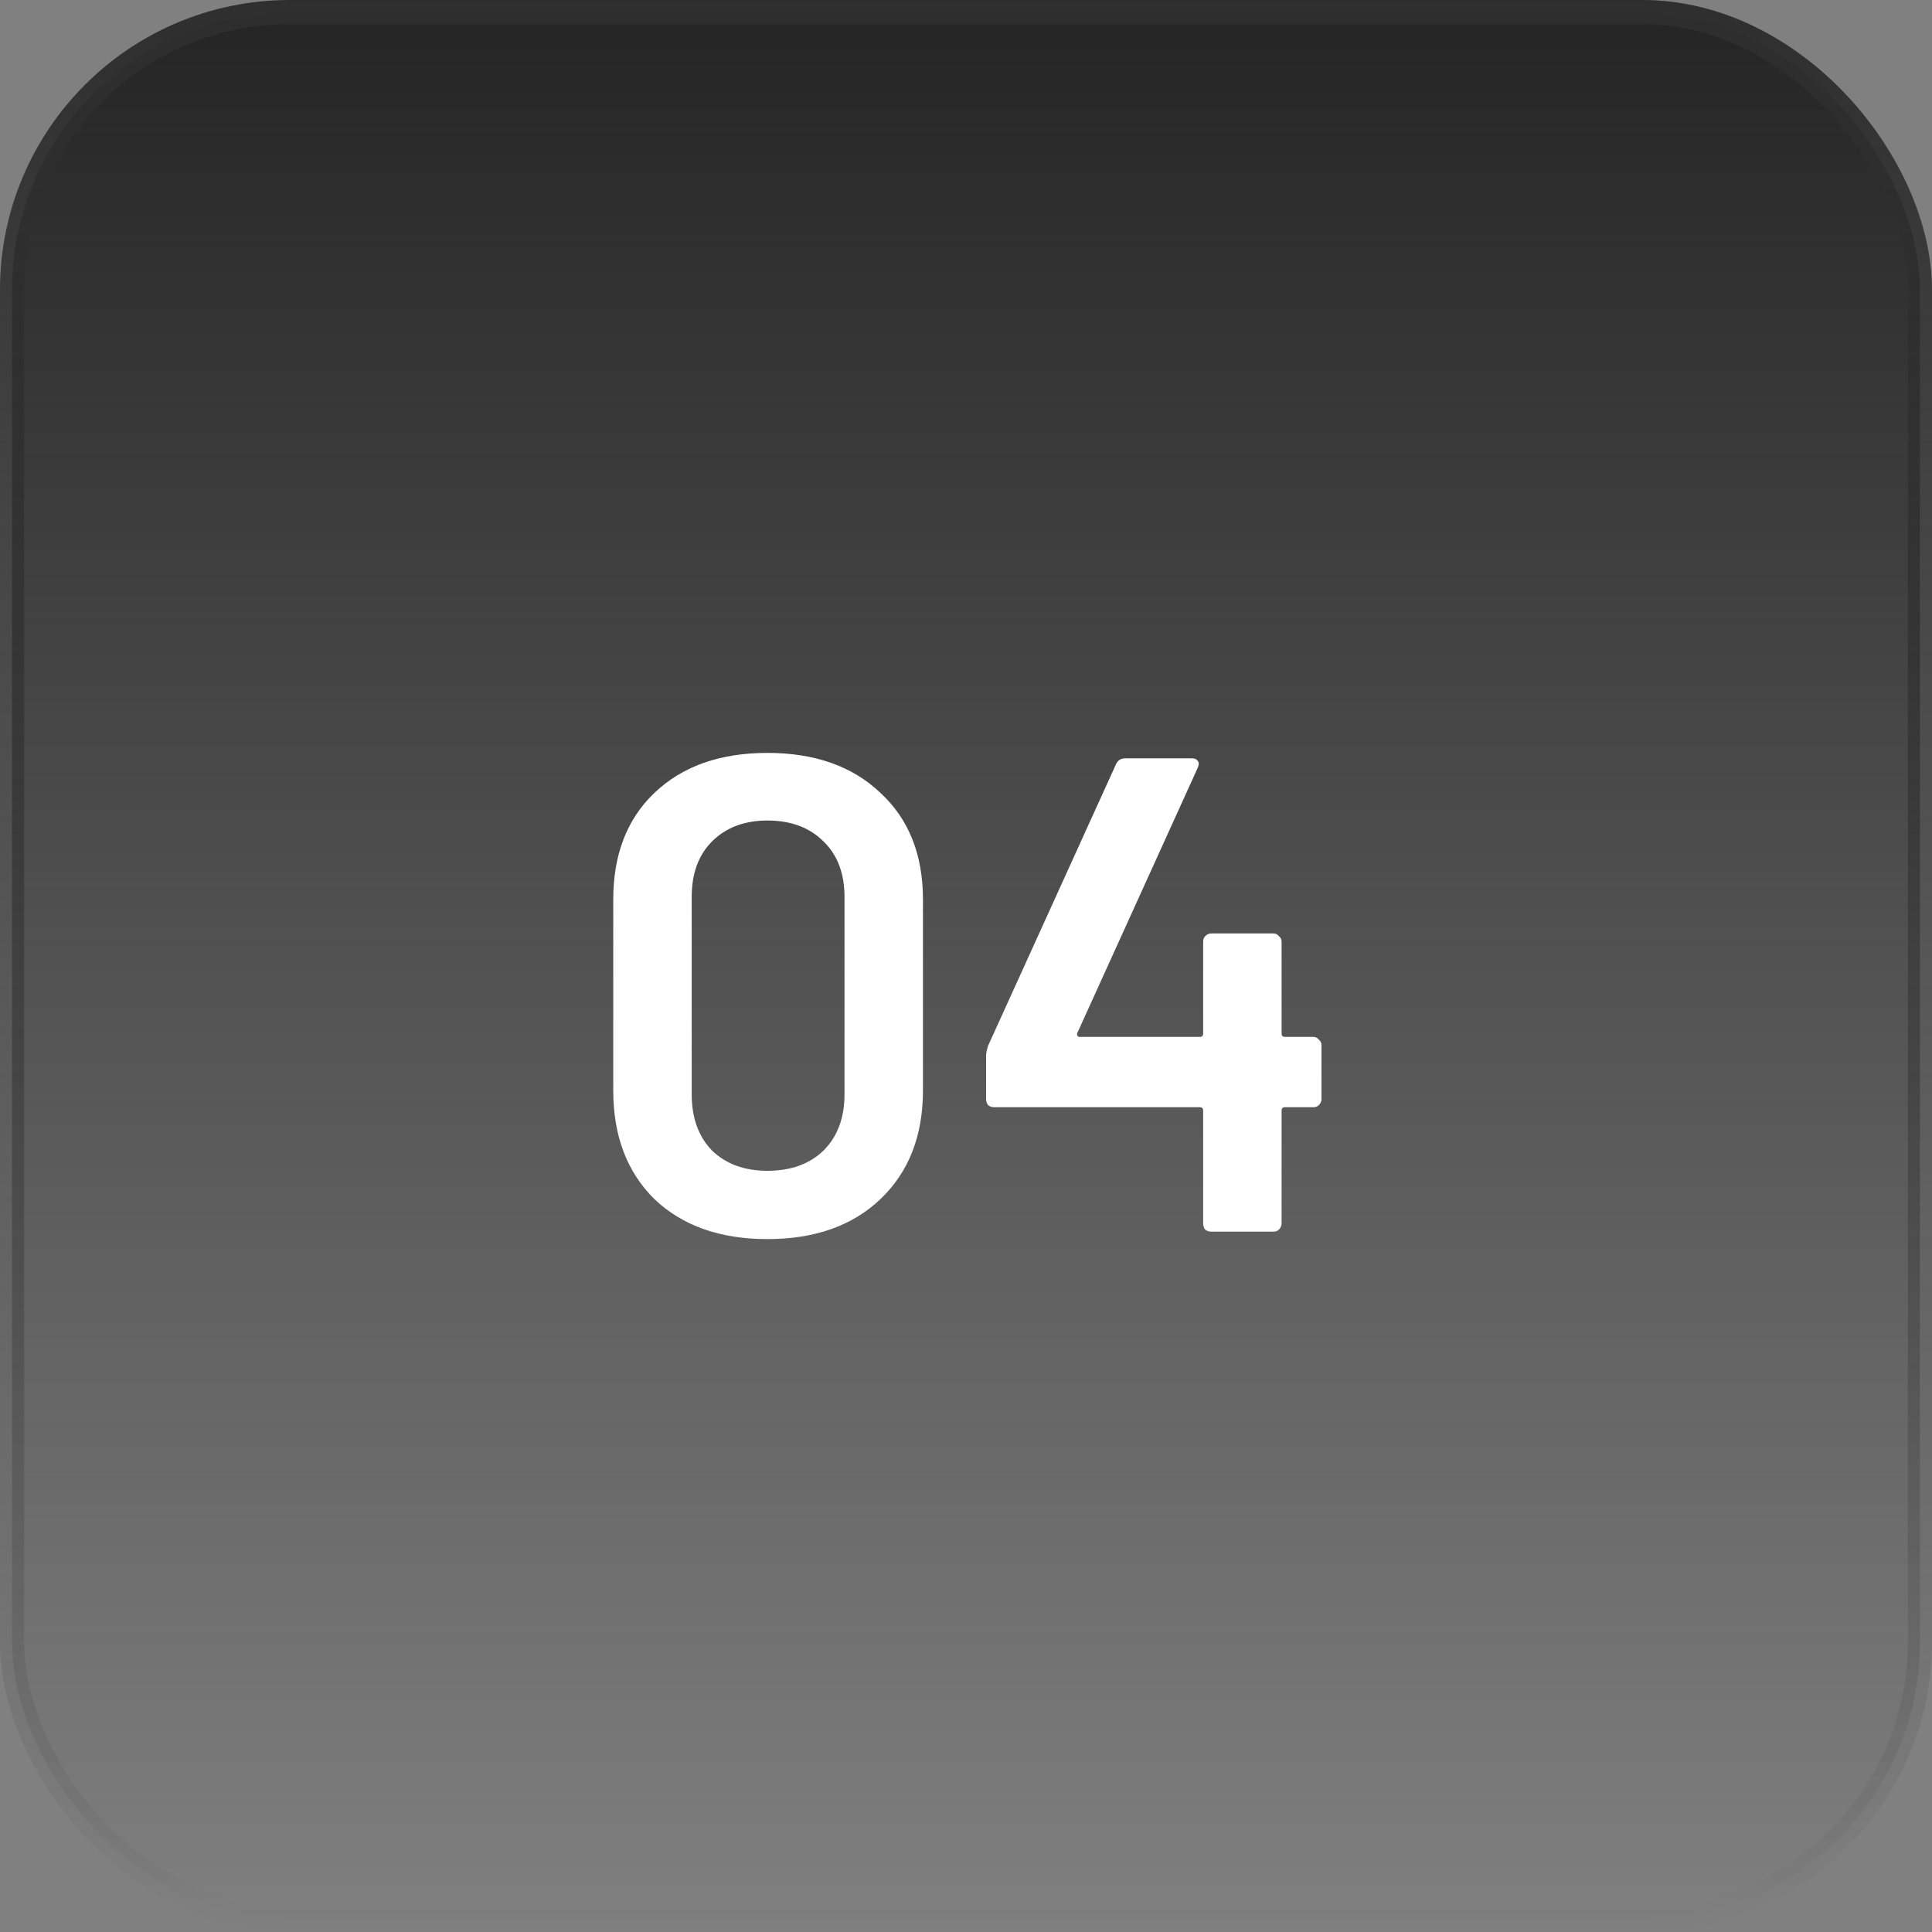 <svg width="80" height="80" viewBox="0 0 80 80" fill="none" xmlns="http://www.w3.org/2000/svg">
<rect x="0" y="0" width="80" height="80" fill="#808080" stroke="none"/>
<rect x="0.5" y="0.5" width="79" height="79" rx="11.5" fill="url(#paint0_linear_287_40)"/>
<rect x="0.5" y="0.5" width="79" height="79" rx="11.5" stroke="url(#paint1_linear_287_40)"/>
<path d="M31.777 51.308C29.817 51.308 28.259 50.757 27.102 49.656C25.963 48.536 25.393 47.033 25.393 45.148V37.252C25.393 35.385 25.963 33.911 27.102 32.828C28.259 31.727 29.817 31.176 31.777 31.176C33.737 31.176 35.296 31.727 36.453 32.828C37.63 33.911 38.218 35.385 38.218 37.252V45.148C38.218 47.033 37.63 48.536 36.453 49.656C35.296 50.757 33.737 51.308 31.777 51.308ZM31.777 48.48C32.748 48.48 33.523 48.2 34.102 47.64C34.68 47.061 34.969 46.287 34.969 45.316V37.14C34.969 36.169 34.68 35.404 34.102 34.844C33.523 34.265 32.748 33.976 31.777 33.976C30.826 33.976 30.06 34.265 29.482 34.844C28.922 35.404 28.642 36.169 28.642 37.14V45.316C28.642 46.287 28.922 47.061 29.482 47.64C30.06 48.2 30.826 48.48 31.777 48.48ZM54.384 42.936C54.477 42.936 54.552 42.973 54.608 43.048C54.682 43.104 54.72 43.179 54.72 43.272V45.512C54.72 45.605 54.682 45.689 54.608 45.764C54.552 45.82 54.477 45.848 54.384 45.848H53.208C53.114 45.848 53.068 45.895 53.068 45.988V50.664C53.068 50.757 53.03 50.841 52.956 50.916C52.9 50.972 52.825 51 52.732 51H50.156C50.062 51 49.978 50.972 49.904 50.916C49.848 50.841 49.82 50.757 49.82 50.664V45.988C49.82 45.895 49.773 45.848 49.68 45.848H41.168C41.074 45.848 40.99 45.82 40.916 45.764C40.86 45.689 40.832 45.605 40.832 45.512V43.72C40.832 43.608 40.86 43.468 40.916 43.3L46.208 31.652C46.282 31.484 46.413 31.4 46.6 31.4H49.344C49.474 31.4 49.558 31.437 49.596 31.512C49.652 31.568 49.652 31.661 49.596 31.792L44.612 42.768C44.593 42.805 44.593 42.843 44.612 42.88C44.63 42.917 44.658 42.936 44.696 42.936H49.68C49.773 42.936 49.82 42.889 49.82 42.796V38.988C49.82 38.895 49.848 38.82 49.904 38.764C49.978 38.689 50.062 38.652 50.156 38.652H52.732C52.825 38.652 52.9 38.689 52.956 38.764C53.03 38.82 53.068 38.895 53.068 38.988V42.796C53.068 42.889 53.114 42.936 53.208 42.936H54.384Z" fill="white"/>
<defs>
<linearGradient id="paint0_linear_287_40" x1="40" y1="0" x2="40" y2="80" gradientUnits="userSpaceOnUse">
<stop stop-color="#242424"/>
<stop offset="1" stop-color="#242424" stop-opacity="0"/>
</linearGradient>
<linearGradient id="paint1_linear_287_40" x1="40" y1="0" x2="40" y2="80" gradientUnits="userSpaceOnUse">
<stop stop-color="#2E2E2E"/>
<stop offset="1" stop-color="#2E2E2E" stop-opacity="0"/>
</linearGradient>
</defs>
</svg>
